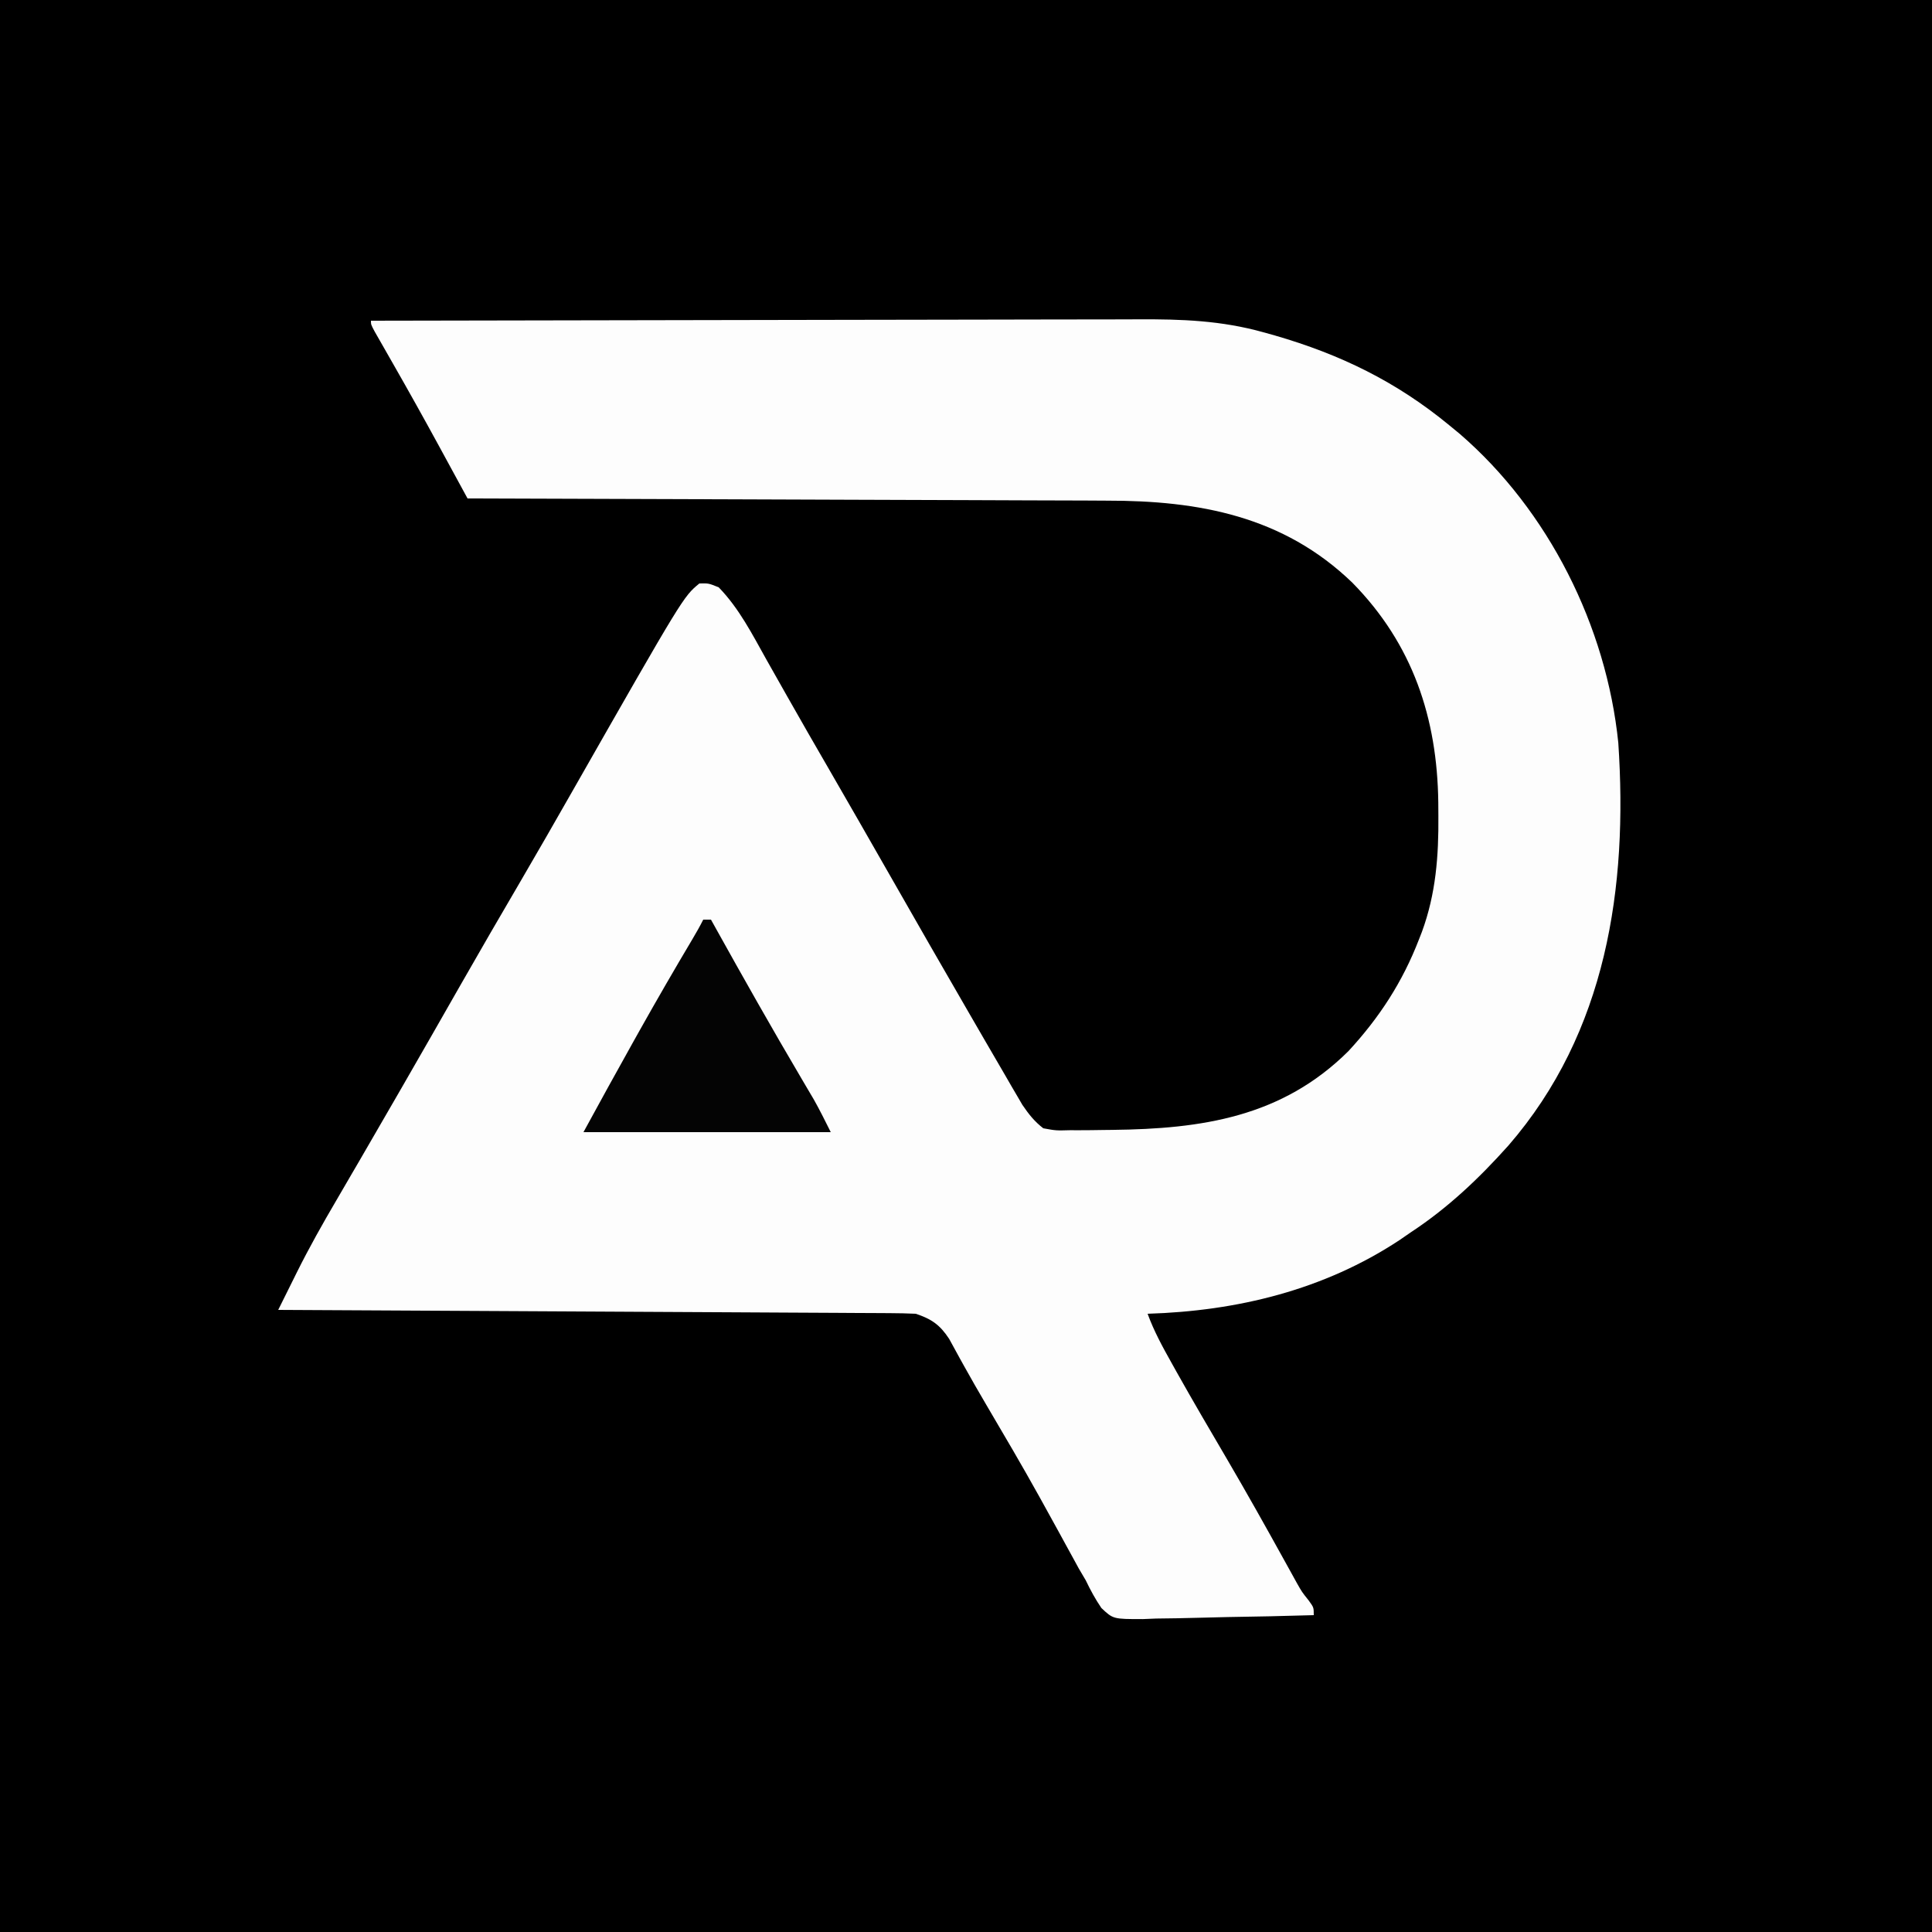 <?xml version="1.0" encoding="UTF-8"?>
<svg version="1.1" xmlns="http://www.w3.org/2000/svg" width="500" height="500">
<rect width="100%" height="100%" fill="#808080" stroke="none"/>
<path d="M0 0 C165 0 330 0 500 0 C500 165 500 330 500 500 C335 500 170 500 0 500 C0 335 0 170 0 0 Z " fill="#000000" transform="translate(0,0)"/>
<path d="M0 0 C28.051 -0.07 56.103 -0.123 84.154 -0.155 C97.18 -0.171 110.206 -0.192 123.231 -0.226 C134.589 -0.256 145.946 -0.276 157.303 -0.282 C163.313 -0.286 169.322 -0.295 175.332 -0.317 C180.997 -0.338 186.662 -0.344 192.327 -0.339 C194.398 -0.34 196.47 -0.346 198.541 -0.358 C209.793 -0.417 220.092 -0.056 231 3 C232.453 3.406 232.453 3.406 233.935 3.82 C250.857 8.718 265.342 15.753 279 27 C279.924 27.759 280.849 28.519 281.801 29.301 C304.774 49.154 319.747 79.101 322.815 109.243 C325.328 146.629 319.787 184.152 294.388 213.45 C286.694 222.045 278.676 229.645 269 236 C268.053 236.654 267.105 237.307 266.129 237.98 C246.588 250.85 224.181 256.298 201 257 C202.654 261.531 204.897 265.619 207.25 269.812 C207.685 270.592 208.119 271.371 208.567 272.174 C212.788 279.698 217.152 287.137 221.52 294.576 C226.632 303.307 231.581 312.122 236.47 320.979 C237.02 321.971 237.57 322.962 238.137 323.984 C238.618 324.858 239.1 325.732 239.596 326.632 C240.955 329.031 240.955 329.031 242.679 331.188 C244 333 244 333 244 335 C236.562 335.228 229.126 335.386 221.686 335.494 C219.156 335.54 216.626 335.601 214.097 335.679 C210.457 335.788 206.821 335.839 203.18 335.879 C201.487 335.949 201.487 335.949 199.76 336.02 C192.088 336.025 192.088 336.025 189.031 333.145 C187.459 330.83 186.204 328.523 185 326 C184.394 324.971 183.788 323.941 183.164 322.881 C182.656 321.949 182.148 321.018 181.625 320.059 C181.039 318.992 180.453 317.926 179.85 316.827 C179.239 315.708 178.629 314.59 178 313.438 C176.679 311.034 175.354 308.634 174.027 306.234 C173.693 305.63 173.359 305.026 173.015 304.403 C168.516 296.293 163.809 288.305 159.105 280.312 C157.195 277.062 155.315 273.799 153.488 270.5 C153.123 269.844 152.759 269.187 152.383 268.511 C151.464 266.849 150.556 265.18 149.648 263.512 C147.26 259.873 145.099 258.366 141 257 C138.794 256.896 136.584 256.854 134.375 256.842 C133.361 256.834 133.361 256.834 132.326 256.827 C130.055 256.811 127.784 256.803 125.513 256.795 C123.887 256.785 122.261 256.775 120.635 256.765 C116.216 256.738 111.797 256.717 107.378 256.697 C102.761 256.675 98.145 256.647 93.528 256.621 C84.784 256.571 76.04 256.526 67.296 256.483 C57.342 256.433 47.388 256.378 37.434 256.323 C16.956 256.209 -3.522 256.102 -24 256 C-22.742 253.464 -21.482 250.93 -20.221 248.396 C-19.869 247.686 -19.517 246.976 -19.154 246.244 C-15.99 239.893 -12.53 233.744 -8.938 227.625 C-7.622 225.365 -6.307 223.104 -4.992 220.844 C-4.329 219.708 -3.666 218.572 -2.983 217.402 C0.174 211.986 3.306 206.556 6.438 201.125 C7.36 199.527 7.36 199.527 8.301 197.897 C13.254 189.312 18.168 180.705 23.077 172.095 C28.233 163.057 33.453 154.057 38.711 145.078 C43.192 137.414 47.605 129.713 52 122 C80.849 71.398 80.849 71.398 85 68 C87.375 67.938 87.375 67.938 90 69 C95.3 74.46 98.683 81.155 102.375 87.75 C103.083 89.004 103.792 90.258 104.502 91.512 C105.595 93.442 106.687 95.373 107.778 97.305 C111.309 103.562 114.901 109.783 118.5 116 C123.693 124.985 128.856 133.987 134 143 C141.028 155.312 148.075 167.612 155.188 179.875 C156.41 181.983 157.632 184.093 158.852 186.203 C160.623 189.264 162.404 192.32 164.188 195.375 C164.716 196.291 165.245 197.206 165.79 198.15 C166.286 198.995 166.782 199.84 167.293 200.711 C167.721 201.446 168.149 202.181 168.591 202.939 C170.255 205.374 171.659 207.179 174 209 C177.28 209.6 177.28 209.6 180.977 209.496 C181.994 209.5 181.994 209.5 183.032 209.505 C185.231 209.506 187.427 209.475 189.625 209.438 C190.373 209.43 191.121 209.422 191.892 209.414 C215.057 209.157 235.823 206.094 253 189 C261.041 180.281 266.994 171.098 271.25 160.062 C271.62 159.115 271.62 159.115 271.997 158.148 C275.602 148.322 276.339 138.522 276.25 128.125 C276.239 126.404 276.239 126.404 276.227 124.648 C275.949 102.808 269.615 83.705 254.012 67.824 C236.106 50.528 214.211 46.543 190.406 46.568 C188.591 46.559 186.776 46.548 184.962 46.537 C180.082 46.509 175.203 46.5 170.324 46.494 C165.207 46.484 160.09 46.458 154.973 46.434 C145.305 46.39 135.637 46.362 125.969 46.339 C114.953 46.311 103.938 46.268 92.922 46.222 C70.281 46.13 47.641 46.058 25 46 C24.658 45.371 24.315 44.742 23.962 44.094 C22.392 41.211 20.822 38.329 19.251 35.447 C18.443 33.962 18.443 33.962 17.619 32.448 C13.733 25.32 9.781 18.235 5.75 11.188 C4.639 9.245 3.529 7.301 2.422 5.355 C1.954 4.537 1.485 3.719 1.003 2.876 C0 1 0 1 0 0 Z " fill="#FDFDFD" transform="translate(96,83)"/>
<path d="M0 0 C0.66 0 1.32 0 2 0 C2.351 0.632 2.702 1.263 3.063 1.914 C10.392 15.096 17.805 28.213 25.467 41.205 C26.018 42.142 26.569 43.078 27.137 44.043 C27.859 45.265 27.859 45.265 28.596 46.512 C30.163 49.288 31.575 52.149 33 55 C11.88 55 -9.24 55 -31 55 C-26.784 47.27 -22.549 39.558 -18.25 31.875 C-17.645 30.793 -17.039 29.711 -16.415 28.595 C-11.974 20.682 -7.433 12.834 -2.793 5.035 C-1.817 3.383 -0.858 1.717 0 0 Z " fill="#040404" transform="translate(182,238)"/>
</svg>
